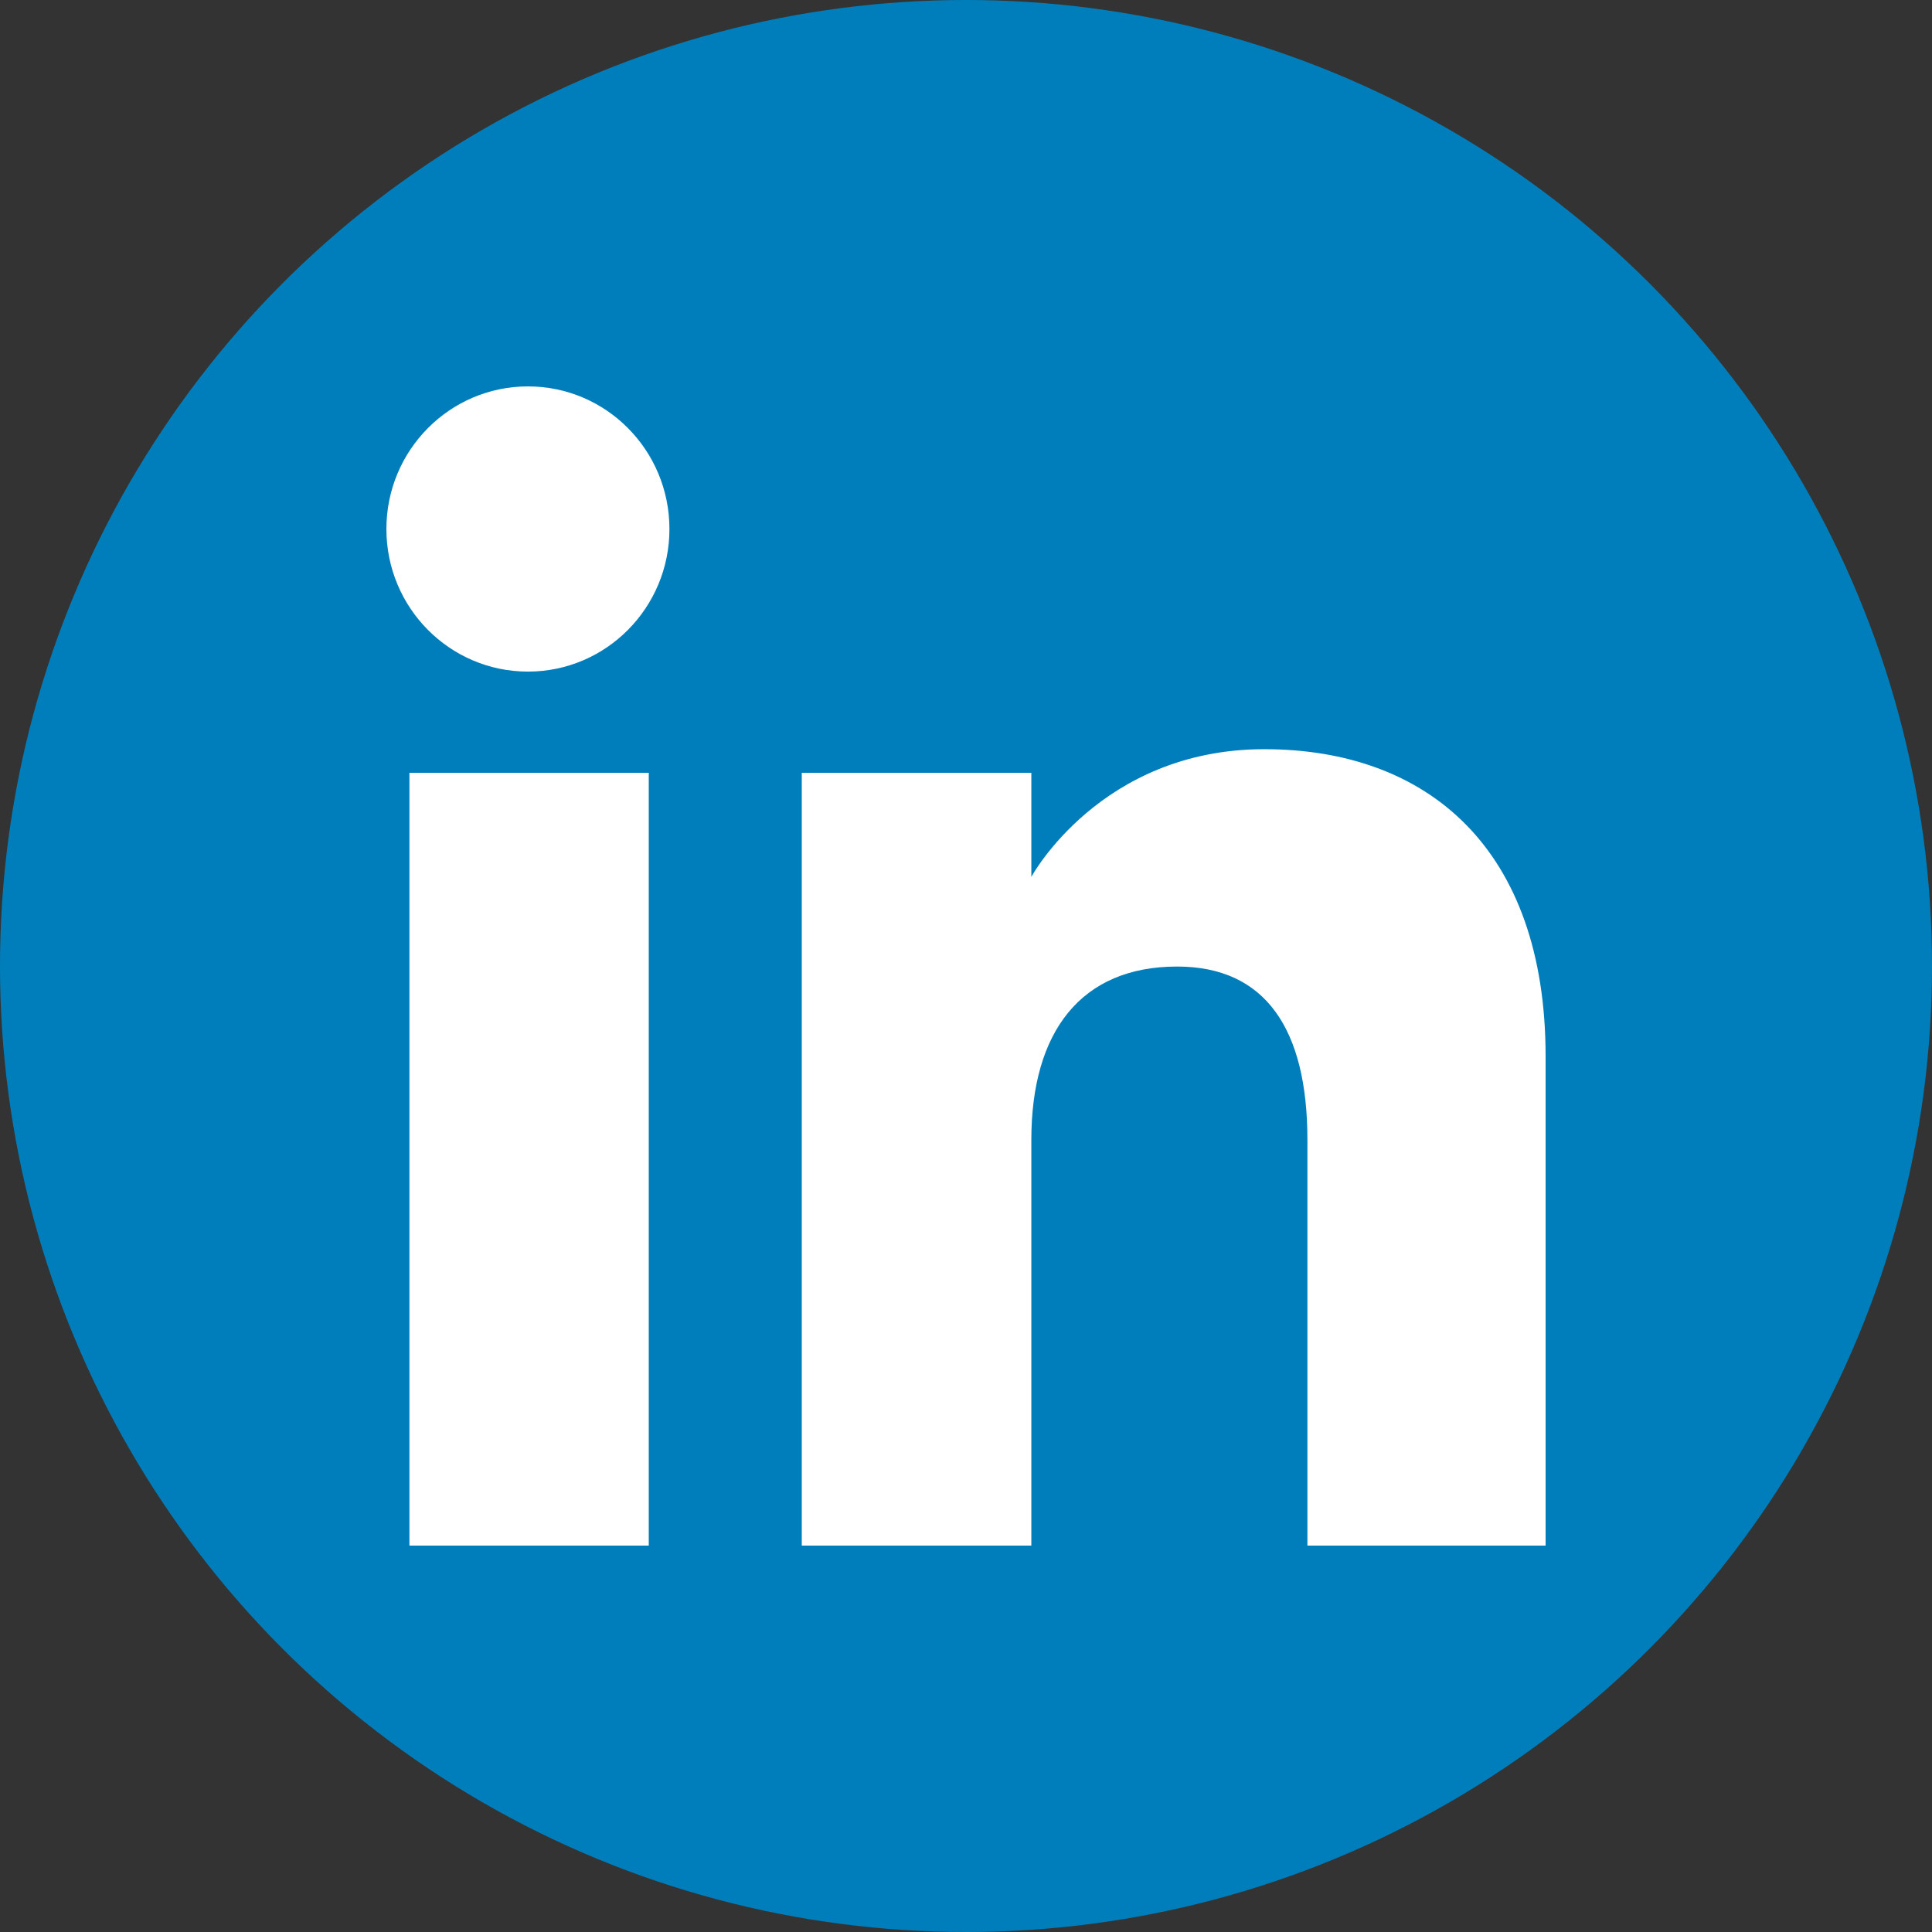 <?xml version="1.0" encoding="UTF-8"?>
<svg width="60px" height="60px" viewBox="0 0 60 60" version="1.1" xmlns="http://www.w3.org/2000/svg" xmlns:xlink="http://www.w3.org/1999/xlink">
    <rect x="0" y="0" width="60" height="60" fill="#333333" stroke="none"/>
    <title>linkedin-logo</title>
    <g id="页面-1" stroke="none" stroke-width="1" fill="none" fill-rule="evenodd">
        <g id="宝可梦生成器2" transform="translate(-706, -2531)">
            <g id="编组-2" transform="translate(594, 2467)">
                <g id="LinkedIn_icon" transform="translate(112, 64)">
                    <circle id="椭圆形" fill="#007EBB" cx="30" cy="30" r="30"></circle>
                    <path d="M48,48 L40.603,48 L40.603,35.401 C40.603,31.947 39.291,30.017 36.557,30.017 C33.582,30.017 32.029,32.026 32.029,35.401 L32.029,48 L24.9,48 L24.9,24 L32.029,24 L32.029,27.233 C32.029,27.233 34.172,23.267 39.265,23.267 C44.355,23.267 48,26.375 48,32.805 L48,48 Z M16.396,20.857 C13.968,20.857 12,18.874 12,16.429 C12,13.983 13.968,12 16.396,12 C18.824,12 20.79,13.983 20.79,16.429 C20.79,18.874 18.824,20.857 16.396,20.857 Z M12.715,48 L20.148,48 L20.148,24 L12.715,24 L12.715,48 Z" id="形状" fill="#FFFFFF" fill-rule="nonzero"></path>
                </g>
            </g>
        </g>
    </g>
</svg>